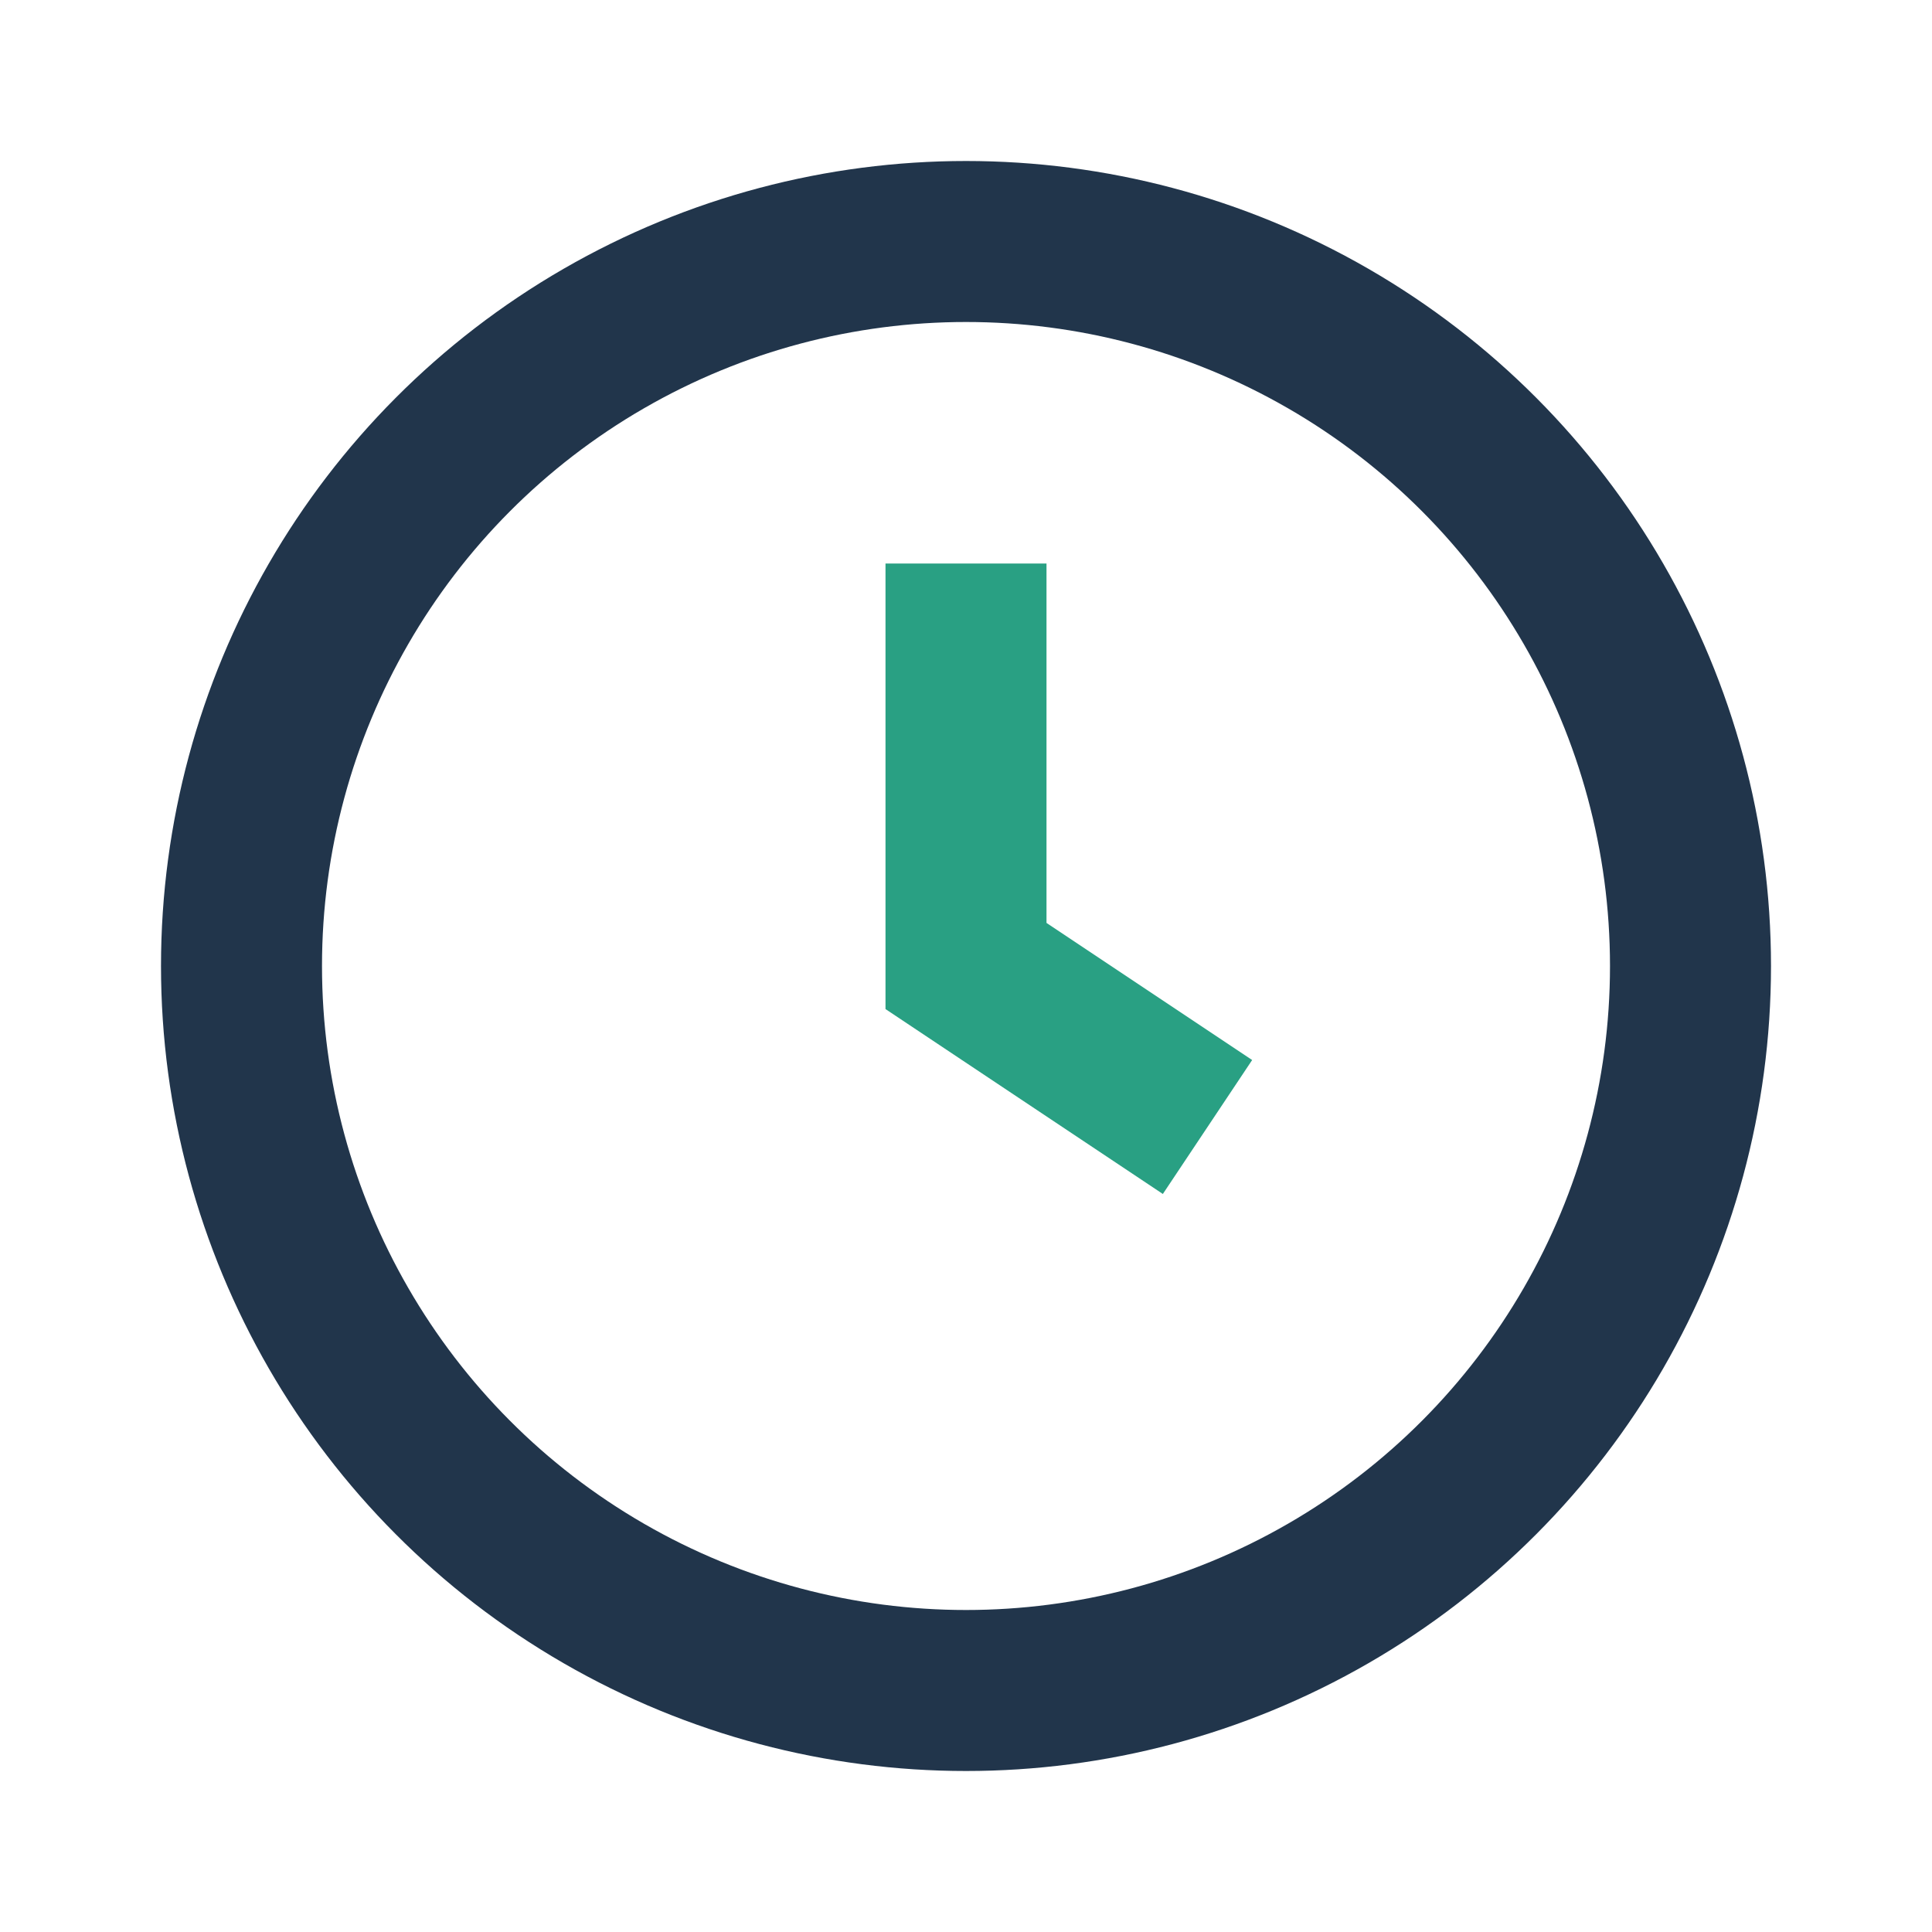<?xml version="1.0" encoding="UTF-8"?>
<svg xmlns="http://www.w3.org/2000/svg" width="24" height="24" viewBox="0 0 24 24"><circle cx="12" cy="12" r="9" fill="none" stroke="#21354B" stroke-width="2"/><path d="M12 7v5l3 2" stroke="#29A083" stroke-width="2" fill="none"/></svg>